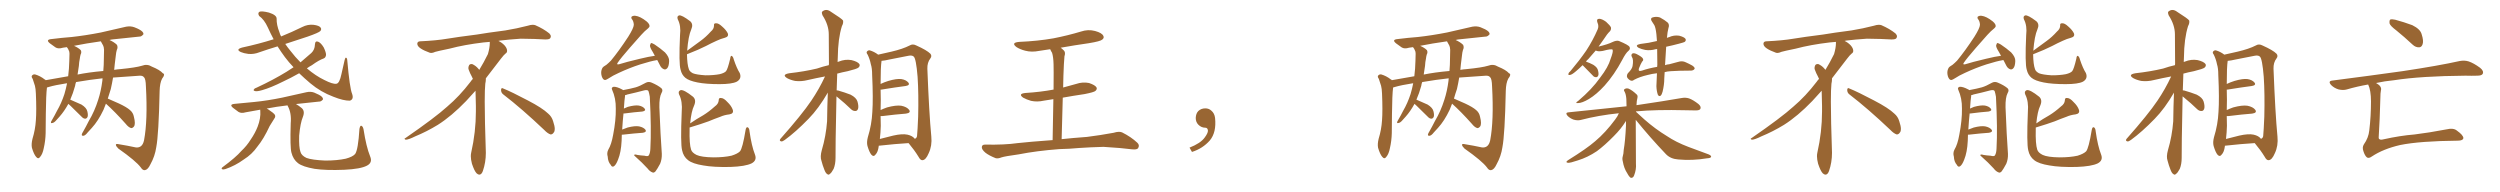 <svg xmlns="http://www.w3.org/2000/svg" xmlns:xlink="http://www.w3.org/1999/xlink" width="1950" height="150"><path fill="#996633" padding="10" d="M82.62 80.86L82.62 80.86Q81.74 83.35 80.71 85.69L80.71 85.69Q76.61 94.34 71.63 99.76L71.63 99.76Q70.17 101.51 68.41 103.27L68.41 103.27Q66.50 105.76 65.04 105.91L65.04 105.91Q63.43 106.05 63.87 104.59L63.87 104.59Q64.16 103.71 64.75 102.83L64.75 102.83Q67.09 98.73 69.29 94.34L69.29 94.34Q73.83 86.72 76.61 77.78L76.61 77.78Q78.81 71.04 79.83 62.99L79.83 62.99Q79.83 61.96 79.98 61.08L79.98 61.08Q70.46 62.11 59.33 64.01L59.33 64.01Q58.74 65.48 58.59 66.94L58.59 66.94Q56.98 72.80 54.79 77.78L54.79 77.78Q54.93 77.78 54.93 77.78L54.93 77.78Q59.47 79.69 63.57 81.59L63.57 81.59Q67.53 84.08 68.12 86.87L68.12 86.87Q68.85 89.79 68.26 91.26L68.26 91.26Q67.53 92.58 66.50 92.58L66.50 92.58Q65.04 92.58 63.72 91.11L63.72 91.11Q59.18 86.57 55.08 82.62L55.08 82.62Q53.91 81.59 53.32 81.01L53.32 81.01Q50.10 86.87 46.44 90.97L46.44 90.97Q45.26 92.43 43.80 93.90L43.80 93.90Q42.19 95.80 40.72 95.95L40.72 95.95Q39.40 96.39 39.84 94.92L39.84 94.92Q40.14 94.19 40.72 93.31L40.72 93.31Q42.63 90.09 44.38 86.57L44.38 86.57Q47.90 80.57 50.24 73.39L50.24 73.39Q51.42 69.43 52.29 65.04L52.29 65.04Q51.71 64.89 51.56 65.04L51.56 65.04Q43.07 66.36 38.09 67.82L38.09 67.82Q37.21 68.12 36.62 68.26L36.62 68.26Q35.89 73.97 35.74 88.92L35.74 88.92Q35.60 96.39 35.60 103.86L35.60 103.86Q35.45 109.86 34.13 115.58L34.13 115.58Q33.25 120.12 31.35 122.31L31.35 122.31Q29.88 124.51 28.13 122.31L28.13 122.31Q26.37 120.26 24.90 115.28L24.90 115.28Q24.32 112.35 25.34 108.25L25.34 108.25Q27.54 101.07 27.98 93.90L27.98 93.90Q28.56 86.28 27.98 72.95L27.98 72.95Q27.83 69.14 27.25 66.94L27.25 66.94Q26.51 64.31 25.49 61.52L25.49 61.52Q24.32 59.91 24.90 59.03L24.90 59.03Q25.78 57.86 27.25 58.01L27.25 58.01Q31.35 59.18 34.86 61.96L34.86 61.96Q35.45 62.11 35.60 62.55L35.60 62.55Q44.24 60.94 53.17 59.47L53.17 59.47Q53.91 53.76 54.05 47.46L54.05 47.46Q54.20 44.53 54.20 41.89L54.20 41.89Q54.20 40.14 53.61 39.26L53.61 39.26Q53.03 37.79 52.44 37.21L52.44 37.21Q52.29 36.91 52.15 36.77L52.15 36.77Q50.54 37.06 49.07 37.21L49.07 37.21Q45.41 38.38 43.21 36.91L43.21 36.91Q40.87 35.30 38.96 33.84L38.96 33.84Q35.30 30.91 40.14 30.47L40.14 30.47Q48.34 29.44 55.96 28.86L55.96 28.86Q66.65 27.69 78.66 25.34L78.66 25.34Q88.62 23.14 98.44 20.80L98.44 20.80Q101.95 20.21 104.74 21.24L104.74 21.24Q107.37 22.27 108.40 22.85L108.40 22.85Q112.06 24.76 111.91 26.66L111.91 26.66Q110.30 28.71 108.54 28.56L108.54 28.56Q99.61 29.59 88.92 30.62L88.92 30.62Q86.87 30.76 85.40 31.20L85.40 31.20Q89.06 32.81 91.26 35.01L91.26 35.01Q92.14 37.06 91.11 38.96L91.11 38.96Q90.53 41.02 90.38 42.92L90.38 42.92Q89.94 46.44 89.50 50.10L89.50 50.10Q89.21 52.15 89.06 54.49L89.06 54.49Q91.55 54.05 93.90 53.91L93.90 53.91Q105.91 52.73 110.74 51.27L110.74 51.27Q114.84 49.66 118.51 52.00L118.51 52.00Q124.66 54.49 127.00 57.13L127.00 57.13Q129.20 57.86 126.42 61.38L126.42 61.38Q124.66 64.75 124.51 70.90L124.51 70.90Q123.78 105.03 121.88 114.84L121.88 114.84Q120.85 121.88 117.33 128.17L117.33 128.17Q115.43 132.28 113.09 132.71L113.09 132.71Q111.33 133.01 109.86 130.66L109.86 130.66Q106.05 125.54 92.29 115.87L92.29 115.87Q90.38 113.96 90.38 112.94L90.38 112.94Q90.38 111.91 92.72 112.50L92.72 112.50Q99.17 113.53 105.91 114.99L105.91 114.99Q111.04 115.58 112.35 109.42L112.35 109.42Q115.28 94.04 113.82 67.53L113.82 67.53Q113.67 61.23 112.21 60.21L112.21 60.21Q111.47 59.03 109.13 59.03L109.13 59.03Q96.53 59.91 88.18 60.50L88.18 60.50Q87.45 64.89 86.43 69.43L86.43 69.43Q85.11 73.24 84.08 76.90L84.08 76.90Q87.45 78.37 92.72 80.71L92.72 80.71Q98.73 83.50 101.37 85.84L101.37 85.84Q103.86 87.89 104.44 91.11L104.44 91.11Q105.91 96.83 104.44 98.73L104.44 98.73Q103.27 100.05 102.25 99.90L102.25 99.90Q100.20 99.32 98.00 96.53L98.00 96.53Q89.65 87.16 82.62 80.86ZM78.96 32.81L78.96 32.81L78.96 32.81Q78.66 32.37 78.66 32.23L78.66 32.23Q67.09 33.84 57.71 35.74L57.71 35.74Q61.08 37.21 62.99 39.11L62.99 39.11Q63.87 40.72 62.84 42.63L62.84 42.63Q62.40 44.24 62.26 45.70L62.26 45.70Q61.67 48.34 61.52 51.42L61.52 51.42Q61.08 54.64 60.50 58.15L60.50 58.15Q68.99 56.40 80.57 55.37L80.57 55.37Q81.01 50.68 81.01 45.70L81.01 45.70Q81.15 42.04 81.15 38.82L81.15 38.82Q81.01 36.47 80.42 35.45L80.42 35.45Q79.54 33.84 78.96 32.81ZM233.35 57.13L233.35 57.13Q226.61 60.94 220.90 63.57L220.90 63.57Q211.23 68.41 204.49 70.31L204.49 70.31Q200.39 71.48 198.93 71.04L198.93 71.04Q197.17 70.61 198.19 69.58L198.19 69.58Q198.63 68.85 200.39 68.26L200.39 68.26Q213.28 62.26 223.54 55.96L223.54 55.96Q226.17 54.20 228.96 52.44L228.96 52.44Q225.29 48.63 222.22 44.53L222.22 44.53Q219.29 40.58 216.50 36.18L216.50 36.18Q209.18 38.38 202.44 40.72L202.44 40.72Q198.05 42.48 193.65 42.04L193.65 42.04Q190.14 41.60 187.79 40.58L187.79 40.58Q183.54 38.53 188.96 37.06L188.96 37.06Q201.86 34.28 213.43 30.62L213.43 30.62Q211.08 26.22 208.89 21.39L208.89 21.39Q206.10 15.23 202.15 12.45L202.15 12.45Q200.83 10.25 202.29 9.23L202.29 9.23Q203.91 8.35 209.77 9.81L209.77 9.81Q215.77 11.72 215.77 14.50L215.77 14.50Q215.63 19.34 217.97 25.20L217.97 25.20Q218.41 26.95 219.29 28.42L219.29 28.42Q227.64 25.05 235.69 21.09L235.69 21.09Q239.94 18.90 244.48 19.34L244.48 19.34Q249.17 19.92 250.20 21.68L250.20 21.68Q250.93 22.85 249.90 24.17L249.90 24.17Q248.73 25.49 239.94 28.56L239.94 28.56Q230.86 31.49 222.51 34.28L222.51 34.28Q224.27 36.91 226.46 39.55L226.46 39.55Q230.27 44.53 234.38 48.63L234.38 48.63Q238.77 44.97 242.87 41.31L242.87 41.31Q245.51 38.82 245.65 34.72L245.65 34.72Q245.80 31.64 248.14 32.52L248.14 32.52Q250.34 33.40 252.54 37.06L252.54 37.06Q254.44 41.16 254.30 42.92L254.30 42.92Q254.00 44.97 252.54 45.56L252.54 45.56Q248.73 46.88 243.31 50.83L243.31 50.83Q241.11 52.00 239.36 53.32L239.36 53.32Q246.24 59.18 252.98 62.40L252.98 62.40Q259.57 65.77 262.35 65.33L262.35 65.33Q264.84 65.04 266.31 57.86L266.31 57.86Q267.48 52.59 268.80 46.88L268.80 46.88Q269.24 44.97 269.82 44.97L269.82 44.97Q270.70 45.12 270.85 46.88L270.85 46.88Q272.75 68.70 274.66 73.24L274.66 73.24Q276.12 77.49 272.90 78.52L272.90 78.52Q268.07 78.66 260.01 75.44L260.01 75.44Q250.20 71.78 242.14 65.04L242.14 65.04Q237.45 61.08 233.35 57.13ZM230.86 81.15L230.86 81.15L230.86 81.15Q232.91 82.32 235.25 84.23L235.25 84.23Q238.04 86.57 236.28 91.11L236.28 91.11Q234.23 95.95 233.35 105.76L233.35 105.76Q233.06 114.99 234.38 118.51L234.38 118.51Q235.11 121.29 239.06 123.19L239.06 123.19Q243.46 124.80 253.71 125.24L253.71 125.24Q262.94 125.24 269.68 123.78L269.68 123.78Q275.10 122.31 277.00 120.12L277.00 120.12Q279.35 116.89 280.37 100.49L280.37 100.49Q280.96 97.56 281.98 98.14L281.98 98.14Q283.15 98.73 283.59 101.07L283.59 101.07Q285.64 114.40 288.72 122.02L288.72 122.02Q290.77 126.86 286.23 129.20L286.23 129.20Q281.25 131.84 268.51 132.42L268.51 132.42Q254.30 133.01 245.36 131.69L245.36 131.69Q236.13 130.08 232.47 127.29L232.47 127.29Q228.66 124.37 227.34 119.09L227.34 119.09Q226.17 115.14 226.76 96.24L226.76 96.24Q227.49 88.04 224.41 82.62L224.41 82.62Q224.27 82.32 224.27 82.18L224.27 82.18Q215.48 83.20 208.01 84.67L208.01 84.67Q208.74 84.96 209.33 85.40L209.33 85.40Q213.57 88.18 214.45 89.65L214.45 89.65Q215.04 91.11 214.01 92.43L214.01 92.43Q212.11 95.51 210.35 98.29L210.35 98.29Q205.66 108.40 200.83 114.26L200.83 114.26Q196.58 120.41 189.99 124.51L189.99 124.51Q183.54 129.20 175.93 131.84L175.93 131.84Q174.32 132.42 173.29 131.98L173.29 131.98Q172.41 131.54 173.44 130.52L173.44 130.52Q184.13 122.61 188.23 117.77L188.23 117.77Q192.48 113.82 195.56 108.84L195.56 108.84Q199.07 103.71 200.98 98.73L200.98 98.73Q203.47 92.29 203.03 86.43L203.03 86.43Q202.88 85.69 203.03 85.55L203.03 85.55Q196.88 86.57 191.60 87.60L191.60 87.60Q188.23 88.62 186.04 87.30L186.04 87.30Q183.69 85.69 181.93 84.23L181.93 84.23Q178.42 81.45 182.96 81.01L182.96 81.01Q191.16 80.13 198.34 79.54L198.34 79.54Q208.59 78.52 220.02 76.17L220.02 76.17Q229.69 74.12 239.06 71.92L239.06 71.92Q242.29 71.19 245.07 72.22L245.07 72.22Q247.56 73.24 248.58 73.83L248.58 73.83Q252.10 75.59 251.95 77.49L251.95 77.49Q250.49 79.39 248.73 79.25L248.73 79.25Q240.67 80.13 230.86 81.15ZM392.58 73.68L392.58 73.68Q390.82 72.36 390.82 70.17L390.82 70.17Q390.97 68.70 391.70 68.70L391.70 68.70Q391.99 68.70 392.43 68.99L392.43 68.99Q399.32 71.78 411.77 78.37L411.77 78.37Q423.05 84.23 427.59 88.62L427.59 88.62Q430.37 90.97 431.40 94.48L431.40 94.48Q432.71 98.29 432.71 100.63L432.71 100.63Q432.71 102.39 431.98 103.27L431.98 103.27Q430.96 104.88 429.49 104.88L429.49 104.88Q427.15 104.15 424.51 101.37L424.51 101.37Q407.08 84.81 392.58 73.68ZM382.03 33.54L382.03 33.54L382.03 32.67Q379.25 32.96 377.05 33.11L377.05 33.11Q362.26 34.86 350.68 37.94L350.68 37.94Q341.46 39.84 339.55 40.43L339.55 40.43Q337.65 41.31 336.33 41.31L336.33 41.31Q335.74 41.31 335.30 41.16L335.30 41.16Q330.76 39.55 328.13 37.79L328.13 37.79Q325.49 36.04 325.49 34.13L325.49 34.13L325.49 33.98Q325.63 32.37 327.54 32.23L327.54 32.23Q340.43 31.64 348.93 30.18L348.93 30.18Q356.84 28.86 371.92 26.95L371.92 26.95Q379.54 25.63 394.19 23.73L394.19 23.73Q403.13 22.27 411.62 20.07L411.62 20.07Q413.82 19.34 415.43 19.34L415.43 19.34Q416.60 19.34 417.48 19.63L417.48 19.63Q423.93 22.41 428.47 26.07L428.47 26.07Q429.64 27.25 429.64 28.42L429.64 28.42Q429.64 29.00 429.20 29.74L429.20 29.74Q428.61 30.76 425.68 30.76L425.68 30.76L424.95 30.76Q418.21 30.32 406.20 30.18L406.20 30.18Q397.27 30.76 390.09 31.64L390.09 31.64Q389.21 31.79 388.77 31.93L388.77 31.93Q391.41 33.11 393.60 35.45L393.60 35.45Q395.36 37.50 395.51 39.26L395.51 39.26L395.51 39.84Q395.51 41.02 394.34 41.75L394.34 41.75Q393.02 42.77 390.67 45.85L390.67 45.85Q384.23 54.35 378.96 61.08L378.96 61.08L378.96 61.82Q378.96 63.28 378.52 65.33L378.52 65.33Q378.08 69.43 378.08 79.25L378.08 79.25Q378.08 93.46 378.96 119.24L378.96 119.24Q378.96 126.71 376.61 133.45L376.61 133.45Q375.59 136.23 373.83 136.23L373.83 136.23Q372.95 136.23 371.78 135.21L371.78 135.21Q370.02 133.45 368.12 127.73L368.12 127.73Q367.24 124.37 367.24 121.88L367.24 121.88Q367.24 120.26 367.53 119.09L367.53 119.09Q371.19 102.83 371.19 87.01L371.19 87.01L371.19 82.62Q371.04 76.61 370.90 70.75L370.90 70.75Q366.80 75.29 363.57 78.81L363.57 78.81Q352.15 90.67 341.46 97.41L341.46 97.41Q332.81 102.69 323.88 106.35L323.88 106.35Q318.60 108.98 316.41 108.98L316.41 108.98Q315.53 108.54 315.53 108.25L315.53 108.25Q315.53 107.96 316.26 107.67L316.26 107.67Q339.40 91.70 348.78 83.20L348.78 83.20Q358.45 75 366.94 63.87L366.94 63.87Q367.82 62.55 368.85 61.52L368.85 61.52Q368.41 60.35 367.82 59.33L367.82 59.33Q366.65 57.28 365.63 54.49L365.63 54.49Q365.33 53.76 365.33 53.03L365.33 53.03Q365.33 52.00 365.92 50.83L365.92 50.83Q366.50 49.95 367.82 49.95L367.82 49.95L368.26 49.95Q371.19 51.27 373.10 53.61L373.10 53.61Q373.39 53.91 373.83 54.49L373.83 54.49Q377.34 48.78 380.57 42.19L380.57 42.19Q382.03 37.21 382.03 33.54ZM512.70 46.88L512.70 46.88Q511.82 46.88 511.67 47.02L511.67 47.02Q507.86 47.61 499.37 50.24L499.37 50.24Q491.16 52.88 482.67 56.84L482.67 56.84Q477.83 59.03 475.05 60.94L475.05 60.94Q473.00 62.26 472.12 62.40L472.12 62.40Q470.36 62.55 469.34 59.47L469.34 59.47Q468.31 55.96 469.78 53.17L469.78 53.17Q470.36 52.00 473.00 50.54L473.00 50.54Q474.61 49.22 476.51 47.31L476.51 47.31Q482.81 39.70 489.99 28.71L489.99 28.71Q494.24 21.97 494.38 19.34L494.38 19.34Q494.24 16.85 493.21 15.38L493.21 15.38Q492.04 14.06 492.63 13.04L492.63 13.04Q493.65 12.16 495.56 12.30L495.56 12.30Q499.37 12.74 504.35 16.70L504.35 16.70Q507.13 19.04 506.54 20.95L506.54 20.95Q505.81 21.97 504.49 23.00L504.49 23.00Q502.29 24.46 491.31 37.21L491.31 37.21Q484.13 45.41 481.79 48.93L481.79 48.93Q480.62 50.68 482.96 50.10L482.96 50.10Q487.94 48.49 499.07 45.85L499.07 45.85Q506.25 44.09 510.79 43.51L510.79 43.51Q509.77 41.89 509.18 40.58L509.18 40.58Q506.84 36.91 506.98 35.45L506.98 35.45Q507.42 33.69 508.01 33.54L508.01 33.54Q508.89 33.69 510.64 34.72L510.64 34.72Q515.04 37.65 518.70 40.87L518.70 40.87Q522.07 44.53 521.92 47.61L521.92 47.61Q521.78 51.71 520.46 53.17L520.46 53.17Q519.29 54.49 517.97 54.05L517.97 54.05Q516.06 53.32 515.04 51.42L515.04 51.42Q513.72 48.78 512.70 46.88ZM485.01 105.03L485.01 105.03Q484.86 107.23 484.86 109.86L484.86 109.86Q484.42 118.80 482.08 124.51L482.08 124.51Q480.47 128.76 478.71 129.79L478.71 129.79Q477.25 130.52 476.37 128.61L476.37 128.61Q474.17 126.12 474.02 122.17L474.02 122.17Q473.14 119.38 474.46 116.75L474.46 116.75Q476.95 112.65 478.27 105.03L478.27 105.03Q480.47 93.75 480.32 84.81L480.32 84.81Q480.47 76.61 477.39 69.87L477.39 69.87Q476.66 68.26 478.56 67.68L478.56 67.68Q481.05 67.53 485.16 69.73L485.16 69.73Q485.74 69.87 485.89 70.31L485.89 70.31Q492.19 69.14 495.85 68.12L495.85 68.12Q498.93 67.24 503.91 64.45L503.91 64.45Q505.96 63.43 508.30 64.45L508.30 64.45Q513.13 66.50 515.92 68.85L515.92 68.85Q517.38 70.31 515.92 72.66L515.92 72.66Q514.16 76.03 514.31 83.64L514.31 83.64Q515.19 106.20 516.21 119.97L516.21 119.97Q516.36 124.22 514.89 127.73L514.89 127.73Q512.70 131.84 511.23 133.74L511.23 133.74Q509.91 135.06 508.89 134.47L508.89 134.47Q506.84 133.74 505.08 131.40L505.08 131.40Q501.27 127.15 494.68 121.29L494.68 121.29Q494.38 119.97 497.17 120.85L497.17 120.85Q499.80 121.29 502.59 121.44L502.59 121.44Q505.37 122.17 505.96 121.29L505.96 121.29Q507.13 119.68 507.28 116.02L507.28 116.02Q508.15 100.63 506.84 75.44L506.84 75.44Q506.40 72.80 505.81 71.04L505.81 71.04Q505.22 69.87 502.59 70.46L502.59 70.46Q496.00 72.22 489.40 73.68L489.40 73.68Q488.38 74.12 487.50 74.27L487.50 74.27Q487.50 74.56 487.50 75.15L487.50 75.15Q487.06 77.64 486.62 84.67L486.62 84.67Q488.23 83.94 489.70 83.35L489.70 83.35Q495.12 81.88 498.19 82.32L498.19 82.32Q501.42 82.91 502.88 84.81L502.88 84.81Q504.05 86.43 500.98 87.01L500.98 87.01Q495.12 87.45 487.21 88.48L487.21 88.48Q486.47 88.48 486.33 88.48L486.33 88.48Q485.74 93.90 485.30 101.07L485.30 101.07Q487.21 100.34 489.55 99.46L489.55 99.46Q495.26 98.00 498.49 98.58L498.49 98.58Q502.00 99.32 503.47 101.22L503.47 101.22Q504.64 102.98 501.42 103.56L501.42 103.56Q494.82 104.00 485.89 105.03L485.89 105.03Q485.16 105.03 485.01 105.03ZM577.00 56.98L577.00 56.98Q578.76 61.38 574.66 63.72L574.66 63.72Q570.85 65.63 561.18 65.63L561.18 65.63Q550.63 65.63 544.04 64.31L544.04 64.31Q537.30 62.99 534.52 60.64L534.52 60.64Q531.74 58.30 530.86 54.35L530.86 54.35Q529.39 49.80 530.42 27.39L530.42 27.39Q531.30 20.07 528.66 15.09L528.66 15.09Q527.78 12.60 529.69 12.01L529.69 12.01Q531.74 11.57 538.33 16.55L538.33 16.55Q540.97 18.90 539.21 22.85L539.21 22.85Q536.87 28.13 535.99 39.55L535.99 39.55Q541.41 35.60 546.39 31.93L546.39 31.93Q550.49 29.00 554.44 24.61L554.44 24.61Q556.93 22.56 556.93 19.92L556.93 19.92Q556.64 18.02 558.54 18.16L558.54 18.16Q560.45 18.02 563.23 20.65L563.23 20.65Q566.31 23.29 567.63 25.93L567.63 25.93Q568.65 28.56 565.43 29.44L565.43 29.44Q562.06 30.32 558.98 31.79L558.98 31.79Q554.74 33.69 550.63 35.89L550.63 35.89Q545.21 38.67 535.84 42.33L535.84 42.33Q535.99 50.39 537.30 53.91L537.30 53.91Q537.74 55.66 540.38 57.13L540.38 57.13Q543.31 58.30 550.34 58.74L550.34 58.74Q556.79 58.74 561.33 57.86L561.33 57.86Q564.99 56.98 566.31 55.52L566.31 55.52Q567.63 53.91 569.53 45.85L569.53 45.85Q569.82 43.07 570.85 43.65L570.85 43.65Q571.88 44.38 572.31 46.29L572.31 46.29Q574.66 53.32 577.00 56.98ZM588.87 120.56L588.87 120.56L588.87 120.56Q590.63 125.10 586.23 127.44L586.23 127.44Q581.40 129.79 569.82 130.22L569.82 130.22Q556.64 130.52 548.58 129.05L548.58 129.05Q540.23 127.73 536.72 124.95L536.72 124.95Q533.06 122.17 532.03 117.19L532.03 117.19Q530.71 112.06 531.74 87.30L531.74 87.30Q532.47 79.10 529.69 73.68L529.69 73.68Q528.66 71.19 530.86 70.31L530.86 70.31Q533.35 69.73 540.53 75.44L540.53 75.44Q543.31 77.93 541.41 82.32L541.41 82.32Q539.21 86.87 538.33 96.24L538.33 96.24Q543.46 92.72 548.44 89.94L548.44 89.94Q552.98 87.16 557.52 83.06L557.52 83.06Q560.45 81.01 560.60 78.22L560.60 78.22Q560.60 76.03 562.50 76.46L562.50 76.46Q564.55 76.46 567.33 79.54L567.33 79.54Q570.56 82.62 571.58 85.69L571.58 85.69Q572.46 88.62 568.95 89.21L568.95 89.21Q564.99 89.65 561.77 91.11L561.77 91.11Q557.23 92.72 552.69 94.63L552.69 94.63Q547.12 96.68 537.89 99.46L537.89 99.46Q537.89 100.05 537.89 100.93L537.89 100.93Q537.60 112.35 539.06 116.75L539.06 116.75Q539.79 119.09 543.31 120.85L543.31 120.85Q547.12 122.61 556.35 122.75L556.35 122.75Q564.70 122.75 570.56 121.44L570.56 121.44Q575.24 119.97 577.15 118.07L577.15 118.07Q579.20 115.72 581.54 101.51L581.54 101.51Q581.98 98.73 583.30 99.32L583.30 99.32Q584.47 100.05 584.62 102.39L584.62 102.39Q586.23 113.82 588.87 120.56ZM652.44 75.15L652.44 75.15Q651.56 117.04 651.71 123.19L651.71 123.19Q651.71 128.03 650.24 131.69L650.24 131.69Q648.49 134.91 647.46 135.50L647.46 135.50Q646.29 136.82 645.26 135.79L645.26 135.79Q644.09 135.21 643.07 132.57L643.07 132.57Q641.60 128.91 640.72 125.39L640.72 125.39Q639.55 122.31 641.02 117.04L641.02 117.04Q644.24 106.20 645.12 94.63L645.12 94.63Q645.26 82.91 645.70 72.22L645.70 72.22Q638.53 84.67 630.62 92.72L630.62 92.72Q620.65 102.98 612.16 109.13L612.16 109.13Q610.40 110.45 609.38 110.30L609.38 110.30Q607.62 109.86 608.64 108.40L608.64 108.40Q625.63 89.21 632.81 78.52L632.81 78.52Q638.96 69.43 643.51 59.62L643.51 59.62Q636.47 60.94 630.18 62.40L630.18 62.40Q625.05 63.72 620.21 63.13L620.21 63.13Q616.55 62.40 613.92 60.94L613.92 60.94Q609.52 58.15 615.67 57.13L615.67 57.13Q627.39 55.81 637.21 53.47L637.21 53.47Q641.89 51.86 646.44 50.83L646.44 50.83Q646.44 50.10 646.58 49.95L646.58 49.95Q646.58 37.50 646.44 26.81L646.44 26.81Q646.44 19.48 641.60 12.01L641.60 12.01Q640.58 9.52 641.46 8.94L641.46 8.94Q644.53 6.45 648.19 9.23L648.19 9.23Q656.54 14.50 657.57 15.97L657.57 15.97Q658.01 18.02 656.69 20.36L656.69 20.36Q653.61 30.18 653.47 44.82L653.47 44.82Q653.32 46.58 653.32 48.34L653.32 48.34Q653.76 48.19 654.20 48.05L654.20 48.05Q659.18 46.00 664.16 46.88L664.16 46.88Q668.99 48.05 670.31 49.95L670.31 49.95Q671.04 51.42 669.58 52.73L669.58 52.73Q668.41 53.76 661.23 55.52L661.23 55.52Q656.69 56.40 653.03 57.42L653.03 57.42Q652.73 64.16 652.59 70.46L652.59 70.46Q653.32 70.46 653.76 70.61L653.76 70.61Q658.89 72.07 663.43 73.83L663.43 73.83Q667.97 76.17 668.85 79.25L668.85 79.25Q669.87 82.91 669.29 84.81L669.29 84.81Q668.70 86.57 667.24 86.57L667.24 86.57Q665.33 86.72 663.57 84.96L663.57 84.96Q658.89 80.42 654.35 76.76L654.35 76.76Q653.03 75.73 652.44 75.15ZM685.40 113.67L685.40 113.67Q685.40 113.96 685.40 114.11L685.40 114.11Q684.81 118.65 682.91 120.56L682.91 120.56Q681.45 122.61 679.69 120.70L679.69 120.70Q678.08 118.80 676.61 113.82L676.61 113.82Q675.88 111.04 676.90 107.08L676.90 107.08Q679.98 97.12 680.42 87.30L680.42 87.30Q681.15 76.90 680.27 58.45L680.27 58.45Q680.27 53.17 679.25 50.10L679.25 50.10Q678.52 46.29 676.76 42.63L676.76 42.63Q675.59 41.16 676.17 40.28L676.17 40.28Q677.05 39.11 678.37 39.26L678.37 39.26Q681.88 40.28 684.96 42.63L684.96 42.63Q688.62 41.75 695.36 40.28L695.36 40.28Q704.15 38.23 709.57 35.45L709.57 35.45Q711.91 33.98 714.70 35.45L714.70 35.45Q722.90 39.11 725.68 41.89L725.68 41.89Q727.15 43.65 725.68 45.56L725.68 45.56Q723.19 48.78 723.34 53.61L723.34 53.61Q724.66 87.89 726.42 106.49L726.42 106.49Q727.15 113.67 724.37 119.53L724.37 119.53Q722.17 124.80 719.53 124.95L719.53 124.95Q717.92 125.10 716.46 122.31L716.46 122.31Q713.23 117.04 708.69 111.62L708.69 111.62Q698.58 112.21 685.40 113.67ZM707.81 105.03L707.81 105.03L707.81 105.03Q711.77 105.91 713.53 108.25L713.53 108.25Q714.84 107.96 715.28 106.20L715.28 106.20Q715.72 101.66 716.16 90.97L716.16 90.97Q716.60 73.24 715.72 59.91L715.72 59.91Q714.55 45.56 712.65 44.09L712.65 44.09Q711.33 42.92 708.54 43.51L708.54 43.51Q701.66 44.97 693.60 46.44L693.60 46.44Q689.94 47.31 687.60 47.46L687.60 47.46Q686.87 52.15 686.87 65.48L686.87 65.48Q689.65 64.16 692.87 63.13L692.87 63.13Q699.32 61.23 702.98 61.67L702.98 61.67Q706.79 62.26 708.54 64.45L708.54 64.45Q710.01 66.50 706.35 67.09L706.35 67.09Q698.29 68.12 687.60 69.87L687.60 69.87Q687.01 69.87 686.87 69.87L686.87 69.87Q686.87 73.54 687.01 77.93L687.01 77.93Q686.87 81.74 686.87 85.84L686.87 85.84Q689.06 84.81 691.85 83.79L691.85 83.79Q698.88 81.88 702.98 82.47L702.98 82.47Q707.37 83.35 709.13 85.69L709.13 85.69Q710.74 88.04 706.64 88.62L706.64 88.62Q698.88 89.21 688.33 90.53L688.33 90.53Q687.45 90.53 686.87 90.53L686.87 90.53Q686.87 94.19 687.01 98.14L687.01 98.14Q686.87 103.42 686.28 108.40L686.28 108.40Q691.26 107.08 696.68 105.76L696.68 105.76Q703.71 104.15 707.81 105.03ZM826.17 116.31L826.17 116.31L826.17 116.31Q808.74 117.63 794.53 120.41L794.53 120.41Q783.84 121.88 781.20 122.75L781.20 122.75Q778.27 123.93 776.51 123.34L776.51 123.34Q771.39 121.29 768.60 119.09L768.60 119.09Q765.67 116.60 765.82 114.70L765.82 114.70Q765.97 112.79 768.31 112.79L768.31 112.79Q783.54 113.09 793.80 111.62L793.80 111.62Q802.88 110.60 821.04 109.28L821.04 109.28Q821.48 90.09 821.63 77.34L821.63 77.34Q817.82 77.93 814.16 78.52L814.16 78.52Q809.03 79.69 804.20 78.66L804.20 78.66Q800.68 77.64 798.05 76.17L798.05 76.17Q793.80 73.10 799.95 72.51L799.95 72.51Q811.67 71.78 821.78 69.87L821.78 69.87Q821.92 53.47 821.78 50.24L821.78 50.24Q821.63 44.38 820.61 41.16L820.61 41.16Q819.73 39.84 819.14 38.38L819.14 38.38Q814.60 39.11 810.50 39.70L810.50 39.70Q804.64 40.87 799.66 39.55L799.66 39.55Q795.70 38.53 792.92 36.77L792.92 36.77Q788.23 33.25 794.97 32.67L794.97 32.67Q809.33 32.08 821.78 29.88L821.78 29.88Q832.91 27.69 843.16 24.61L843.16 24.61Q848.73 22.71 854.15 24.17L854.15 24.17Q859.57 25.63 860.60 27.98L860.60 27.98Q861.47 29.59 859.72 30.91L859.72 30.91Q858.25 32.23 849.32 33.69L849.32 33.69Q838.04 35.30 827.34 37.21L827.34 37.21Q828.52 38.09 829.83 39.40L829.83 39.40Q831.30 40.87 830.27 43.95L830.27 43.95Q829.98 46.58 829.83 50.24L829.83 50.24Q829.39 58.89 829.25 68.26L829.25 68.26Q834.38 66.94 839.36 65.48L839.36 65.48Q844.48 63.72 849.46 64.75L849.46 64.75Q854.30 66.36 855.32 68.26L855.32 68.26Q855.91 69.58 854.44 70.90L854.44 70.90Q853.42 71.92 845.95 73.39L845.95 73.39Q837.01 74.71 828.96 76.17L828.96 76.17Q828.52 91.26 828.08 108.54L828.08 108.54Q835.99 107.67 847.85 106.79L847.85 106.79Q858.40 105.47 868.65 103.56L868.65 103.56Q872.90 102.25 875.24 103.27L875.24 103.27Q882.28 106.79 887.11 111.33L887.11 111.33Q889.16 113.23 887.70 115.58L887.70 115.58Q886.82 116.89 882.86 116.46L882.86 116.46Q875.24 115.43 860.74 114.55L860.74 114.55Q850.20 114.84 841.70 115.43L841.70 115.43Q834.08 116.16 826.17 116.31ZM947.75 91.99L947.75 91.99L947.75 91.99Q948.93 103.27 943.65 109.57L943.65 109.57Q938.09 115.87 929.74 118.51L929.74 118.51L927.83 115.14Q936.47 111.77 939.70 107.23L939.70 107.23Q942.19 103.86 942.19 101.95L942.19 101.95Q942.04 99.61 940.14 99.61L940.14 99.61Q937.06 99.61 934.72 97.27L934.72 97.27Q932.67 95.21 932.67 91.99L932.67 91.99Q932.81 88.48 934.72 86.57L934.72 86.57Q936.91 84.52 940.14 84.52L940.14 84.52Q942.92 84.52 944.82 86.28L944.82 86.28Q947.31 88.33 947.75 91.99ZM1132.62 80.86L1132.62 80.86Q1131.74 83.35 1130.71 85.69L1130.71 85.69Q1126.61 94.34 1121.63 99.76L1121.63 99.76Q1120.17 101.51 1118.41 103.27L1118.41 103.27Q1116.50 105.76 1115.04 105.91L1115.04 105.91Q1113.43 106.05 1113.87 104.59L1113.87 104.59Q1114.16 103.71 1114.75 102.83L1114.75 102.83Q1117.09 98.73 1119.29 94.34L1119.29 94.34Q1123.83 86.72 1126.61 77.78L1126.61 77.78Q1128.81 71.04 1129.83 62.99L1129.83 62.99Q1129.83 61.96 1129.98 61.08L1129.98 61.08Q1120.46 62.11 1109.33 64.01L1109.33 64.01Q1108.74 65.48 1108.59 66.94L1108.59 66.94Q1106.98 72.80 1104.79 77.78L1104.79 77.78Q1104.93 77.78 1104.93 77.78L1104.93 77.78Q1109.47 79.69 1113.57 81.59L1113.57 81.59Q1117.53 84.08 1118.12 86.87L1118.12 86.87Q1118.85 89.79 1118.26 91.26L1118.26 91.26Q1117.53 92.58 1116.50 92.58L1116.50 92.58Q1115.04 92.58 1113.72 91.11L1113.72 91.11Q1109.18 86.57 1105.08 82.62L1105.08 82.62Q1103.91 81.59 1103.32 81.01L1103.32 81.01Q1100.10 86.87 1096.44 90.97L1096.44 90.97Q1095.26 92.43 1093.80 93.90L1093.80 93.90Q1092.19 95.80 1090.72 95.95L1090.72 95.95Q1089.40 96.39 1089.84 94.92L1089.84 94.92Q1090.14 94.19 1090.72 93.31L1090.72 93.31Q1092.63 90.09 1094.38 86.57L1094.38 86.57Q1097.90 80.57 1100.24 73.39L1100.24 73.39Q1101.42 69.43 1102.29 65.04L1102.29 65.04Q1101.71 64.89 1101.56 65.04L1101.56 65.04Q1093.07 66.36 1088.09 67.82L1088.09 67.82Q1087.21 68.12 1086.62 68.26L1086.62 68.26Q1085.89 73.97 1085.74 88.92L1085.74 88.92Q1085.60 96.39 1085.60 103.86L1085.60 103.86Q1085.45 109.86 1084.13 115.58L1084.13 115.58Q1083.25 120.12 1081.35 122.31L1081.35 122.31Q1079.88 124.51 1078.13 122.31L1078.13 122.31Q1076.37 120.26 1074.90 115.28L1074.90 115.28Q1074.32 112.35 1075.34 108.25L1075.34 108.25Q1077.54 101.07 1077.98 93.90L1077.98 93.90Q1078.56 86.28 1077.98 72.95L1077.98 72.95Q1077.83 69.14 1077.25 66.94L1077.25 66.94Q1076.51 64.31 1075.49 61.52L1075.49 61.52Q1074.32 59.91 1074.90 59.03L1074.90 59.03Q1075.78 57.86 1077.25 58.01L1077.25 58.01Q1081.35 59.18 1084.86 61.96L1084.86 61.96Q1085.45 62.11 1085.60 62.55L1085.60 62.55Q1094.24 60.94 1103.17 59.47L1103.17 59.47Q1103.91 53.76 1104.05 47.46L1104.05 47.46Q1104.20 44.53 1104.20 41.89L1104.20 41.89Q1104.20 40.14 1103.61 39.26L1103.61 39.26Q1103.03 37.79 1102.44 37.21L1102.44 37.21Q1102.29 36.91 1102.15 36.77L1102.15 36.77Q1100.54 37.06 1099.07 37.21L1099.07 37.21Q1095.41 38.38 1093.21 36.91L1093.21 36.91Q1090.87 35.30 1088.96 33.84L1088.96 33.84Q1085.30 30.91 1090.14 30.47L1090.14 30.47Q1098.34 29.44 1105.96 28.86L1105.96 28.86Q1116.65 27.69 1128.66 25.34L1128.66 25.34Q1138.62 23.14 1148.44 20.80L1148.44 20.80Q1151.95 20.21 1154.74 21.24L1154.74 21.24Q1157.37 22.27 1158.40 22.85L1158.40 22.85Q1162.06 24.76 1161.91 26.66L1161.91 26.66Q1160.30 28.71 1158.54 28.56L1158.54 28.56Q1149.61 29.59 1138.92 30.62L1138.92 30.62Q1136.87 30.76 1135.40 31.20L1135.40 31.20Q1139.06 32.81 1141.26 35.01L1141.26 35.01Q1142.14 37.06 1141.11 38.96L1141.11 38.96Q1140.53 41.02 1140.38 42.92L1140.38 42.92Q1139.94 46.44 1139.50 50.10L1139.50 50.10Q1139.21 52.15 1139.06 54.49L1139.06 54.49Q1141.55 54.05 1143.90 53.91L1143.90 53.91Q1155.91 52.73 1160.74 51.27L1160.74 51.27Q1164.84 49.66 1168.51 52.00L1168.51 52.00Q1174.66 54.49 1177.00 57.13L1177.00 57.13Q1179.20 57.86 1176.42 61.38L1176.42 61.38Q1174.66 64.75 1174.51 70.90L1174.51 70.90Q1173.78 105.03 1171.88 114.84L1171.88 114.84Q1170.85 121.88 1167.33 128.17L1167.33 128.17Q1165.43 132.28 1163.09 132.71L1163.09 132.71Q1161.33 133.01 1159.86 130.66L1159.86 130.66Q1156.05 125.54 1142.29 115.87L1142.29 115.87Q1140.38 113.96 1140.38 112.94L1140.38 112.94Q1140.38 111.91 1142.72 112.50L1142.72 112.50Q1149.17 113.53 1155.91 114.99L1155.91 114.99Q1161.04 115.58 1162.35 109.42L1162.35 109.42Q1165.28 94.04 1163.82 67.53L1163.82 67.53Q1163.67 61.23 1162.21 60.21L1162.21 60.21Q1161.47 59.03 1159.13 59.03L1159.13 59.03Q1146.53 59.91 1138.18 60.50L1138.18 60.50Q1137.45 64.89 1136.43 69.43L1136.43 69.43Q1135.11 73.24 1134.08 76.90L1134.08 76.90Q1137.45 78.37 1142.72 80.71L1142.72 80.71Q1148.73 83.50 1151.37 85.84L1151.37 85.84Q1153.86 87.89 1154.44 91.11L1154.44 91.11Q1155.91 96.83 1154.44 98.73L1154.44 98.73Q1153.27 100.05 1152.25 99.90L1152.25 99.90Q1150.20 99.32 1148.00 96.53L1148.00 96.53Q1139.65 87.16 1132.62 80.86ZM1128.96 32.81L1128.96 32.81L1128.96 32.81Q1128.66 32.37 1128.66 32.23L1128.66 32.23Q1117.09 33.84 1107.71 35.74L1107.71 35.74Q1111.08 37.21 1112.99 39.11L1112.99 39.11Q1113.87 40.72 1112.84 42.63L1112.84 42.63Q1112.40 44.24 1112.26 45.70L1112.26 45.70Q1111.67 48.34 1111.52 51.42L1111.52 51.42Q1111.08 54.64 1110.50 58.15L1110.50 58.15Q1118.99 56.40 1130.57 55.37L1130.57 55.37Q1131.01 50.68 1131.01 45.70L1131.01 45.70Q1131.15 42.04 1131.15 38.82L1131.15 38.82Q1131.01 36.47 1130.42 35.45L1130.42 35.45Q1129.54 33.84 1128.96 32.81ZM1234.42 50.83L1234.42 50.83Q1231.49 53.76 1229.15 55.66L1229.15 55.66Q1226.07 58.30 1224.61 58.45L1224.61 58.45Q1222.85 58.74 1223.44 57.42L1223.44 57.42Q1223.58 56.54 1224.90 55.52L1224.90 55.52Q1231.93 47.17 1237.21 39.55L1237.21 39.55Q1242.48 31.49 1246.14 23.00L1246.14 23.00Q1247.31 20.36 1246.00 17.58L1246.00 17.58Q1244.97 14.79 1247.31 14.65L1247.31 14.65Q1249.51 14.65 1252.73 16.99L1252.73 16.99Q1255.96 19.92 1256.54 21.39L1256.54 21.39Q1256.84 23.00 1255.81 24.32L1255.81 24.32Q1253.61 26.37 1250.83 30.76L1250.83 30.76Q1248.78 33.54 1246.88 36.33L1246.88 36.33Q1254.20 34.57 1257.71 32.81L1257.71 32.81Q1260.79 31.35 1262.70 31.93L1262.70 31.93Q1270.46 35.16 1271.04 36.62L1271.04 36.62Q1271.92 38.23 1270.17 39.70L1270.17 39.70Q1268.12 41.31 1265.33 46.73L1265.33 46.73Q1259.18 58.30 1251.56 66.80L1251.56 66.80Q1245.26 73.68 1239.40 77.20L1239.40 77.20Q1233.98 80.42 1230.76 80.42L1230.76 80.42Q1227.98 80.71 1231.20 78.52L1231.20 78.52Q1241.75 69.58 1248.05 60.64L1248.05 60.64Q1254.49 52.29 1256.25 46.00L1256.25 46.00Q1258.45 40.28 1257.86 38.82L1257.86 38.82Q1257.28 37.79 1250.24 39.70L1250.24 39.70Q1246.44 40.43 1244.68 39.40L1244.68 39.40Q1241.60 43.07 1238.82 46.14L1238.82 46.14Q1237.65 47.02 1237.06 48.05L1237.06 48.05Q1239.99 49.07 1242.77 50.54L1242.77 50.54Q1246.00 52.59 1246.44 54.93L1246.44 54.93Q1247.17 57.71 1246.58 59.03L1246.58 59.03Q1246.00 60.21 1244.97 60.21L1244.97 60.21Q1243.36 60.21 1242.33 58.89L1242.33 58.89Q1238.67 55.08 1235.45 51.86L1235.45 51.86Q1234.86 51.27 1234.42 50.83ZM1292.43 57.13L1292.43 57.13Q1288.48 57.57 1285.25 58.45L1285.25 58.45Q1278.96 59.91 1274.56 62.26L1274.56 62.26Q1273.10 63.57 1271.34 62.55L1271.34 62.55Q1269.14 61.08 1268.99 59.62L1268.99 59.62Q1268.99 57.86 1270.02 56.84L1270.02 56.84Q1272.95 53.91 1273.39 51.56L1273.39 51.56Q1274.27 46.44 1272.95 44.53L1272.95 44.53Q1271.92 42.77 1273.24 41.75L1273.24 41.75Q1274.41 41.16 1276.61 42.19L1276.61 42.19Q1280.86 44.38 1281.45 45.70L1281.45 45.70Q1282.18 47.02 1280.86 48.05L1280.86 48.05Q1279.83 49.66 1278.37 53.32L1278.37 53.32Q1277.49 56.10 1280.71 55.08L1280.71 55.08Q1286.28 53.17 1292.58 52.15L1292.58 52.15Q1292.58 51.27 1292.72 50.39L1292.72 50.39Q1292.72 43.65 1292.58 38.23L1292.58 38.23Q1291.85 38.23 1291.41 38.38L1291.41 38.38Q1287.30 39.55 1283.35 38.96L1283.35 38.96Q1280.42 38.38 1278.22 37.35L1278.22 37.35Q1274.71 35.16 1279.54 34.28L1279.54 34.28Q1286.28 33.54 1291.99 32.08L1291.99 32.08Q1292.29 31.93 1292.43 32.08L1292.43 32.08Q1292.14 29.00 1291.99 26.66L1291.99 26.66Q1291.41 21.53 1290.38 19.63L1290.38 19.63Q1289.65 18.60 1288.77 17.14L1288.77 17.14Q1287.01 14.79 1288.48 13.77L1288.48 13.77Q1291.70 12.60 1294.78 13.62L1294.78 13.62Q1298.58 15.67 1300.78 17.58L1300.78 17.58Q1302.39 19.19 1301.37 21.97L1301.37 21.97Q1300.63 24.61 1300.20 29.59L1300.20 29.59Q1300.93 29.15 1301.81 29.00L1301.81 29.00Q1305.62 27.25 1309.72 27.83L1309.72 27.83Q1313.67 28.86 1314.70 30.32L1314.70 30.32Q1315.28 31.49 1314.26 32.52L1314.26 32.52Q1313.53 33.11 1309.42 34.13L1309.42 34.13Q1304.44 35.45 1299.61 36.47L1299.61 36.47Q1299.17 43.21 1298.73 50.83L1298.73 50.83Q1300.20 50.24 1302.10 50.10L1302.10 50.10Q1305.62 49.22 1308.69 48.34L1308.69 48.34Q1312.21 47.17 1314.99 48.63L1314.99 48.63Q1317.33 49.66 1319.97 51.12L1319.97 51.12Q1322.31 52.73 1321.73 53.76L1321.73 53.76Q1320.85 55.22 1318.07 55.08L1318.07 55.08Q1309.57 55.08 1303.27 55.52L1303.27 55.52Q1300.63 55.66 1298.44 56.25L1298.44 56.25Q1298.29 58.59 1298.14 61.23L1298.14 61.23Q1298.14 66.06 1296.83 71.48L1296.83 71.48Q1296.24 73.83 1295.21 74.71L1295.21 74.71Q1294.04 75.44 1293.16 73.97L1293.16 73.97Q1292.14 71.19 1291.99 67.24L1291.99 67.24Q1292.29 62.55 1292.43 57.13ZM1275.88 93.46L1275.88 93.46L1275.88 93.46Q1275.88 108.98 1276.03 127.59L1276.03 127.59Q1276.46 132.13 1274.56 136.96L1274.56 136.96Q1273.83 138.87 1272.07 138.72L1272.07 138.72Q1270.75 137.99 1269.29 135.21L1269.29 135.21Q1266.65 131.25 1265.77 125.83L1265.77 125.83Q1265.19 123.78 1265.77 121.88L1265.77 121.88Q1266.36 120.12 1266.50 116.89L1266.50 116.89Q1267.68 110.16 1268.26 98.14L1268.26 98.14Q1268.26 96.09 1268.26 94.34L1268.26 94.34Q1268.12 94.63 1267.97 94.78L1267.97 94.78Q1264.60 100.34 1258.74 106.20L1258.74 106.20Q1251.71 113.38 1245.56 117.92L1245.56 117.92Q1238.38 122.75 1230.76 125.10L1230.76 125.10Q1224.76 127.15 1223.00 127.00L1223.00 127.00Q1220.51 126.56 1223.29 124.80L1223.29 124.80Q1237.50 116.02 1244.24 110.16L1244.24 110.16Q1252.29 103.42 1259.77 93.31L1259.77 93.31Q1261.82 90.67 1262.70 88.33L1262.70 88.33Q1246.88 89.94 1232.81 93.60L1232.81 93.60Q1230.47 94.19 1227.39 93.31L1227.39 93.31Q1224.61 92.29 1222.71 90.38L1222.71 90.38Q1220.51 87.74 1223.58 87.60L1223.58 87.60Q1247.90 85.11 1268.70 82.91L1268.70 82.91Q1268.55 79.54 1268.55 77.20L1268.55 77.20Q1268.26 73.54 1267.24 71.63L1267.24 71.63Q1266.21 70.17 1267.09 69.58L1267.09 69.58Q1268.41 68.55 1270.31 69.14L1270.31 69.14Q1273.24 70.46 1276.46 73.54L1276.46 73.54Q1277.64 74.41 1277.20 76.32L1277.20 76.32Q1276.61 78.37 1276.46 82.03L1276.46 82.03Q1298.29 78.81 1311.62 76.46L1311.62 76.46Q1314.70 75.88 1317.48 76.76L1317.48 76.76Q1320.70 77.93 1324.80 81.15L1324.80 81.15Q1327.15 83.20 1326.27 84.96L1326.27 84.96Q1325.68 86.13 1322.61 86.13L1322.61 86.13Q1318.80 86.13 1314.70 85.99L1314.70 85.99Q1291.99 85.40 1276.17 86.87L1276.17 86.87Q1276.03 87.01 1276.03 87.16L1276.03 87.16Q1278.66 89.50 1282.62 93.16L1282.62 93.16Q1291.11 100.63 1300.05 106.05L1300.05 106.05Q1307.23 110.89 1316.89 114.55L1316.89 114.55Q1325.54 117.63 1332.71 120.41L1332.71 120.41Q1335.06 121.44 1334.62 122.46L1334.62 122.46Q1334.18 123.34 1331.40 123.49L1331.40 123.49Q1319.97 125.39 1308.98 124.37L1308.98 124.37Q1302.98 123.93 1299.46 120.26L1299.46 120.26Q1287.01 107.23 1275.88 93.46ZM1442.58 73.68L1442.58 73.68Q1440.82 72.36 1440.82 70.17L1440.82 70.17Q1440.97 68.70 1441.70 68.70L1441.70 68.70Q1441.99 68.70 1442.43 68.99L1442.43 68.99Q1449.32 71.78 1461.77 78.37L1461.77 78.37Q1473.05 84.23 1477.59 88.62L1477.59 88.62Q1480.37 90.97 1481.40 94.48L1481.40 94.48Q1482.71 98.29 1482.71 100.63L1482.71 100.63Q1482.71 102.39 1481.98 103.27L1481.98 103.27Q1480.96 104.88 1479.49 104.88L1479.49 104.88Q1477.15 104.15 1474.51 101.37L1474.51 101.37Q1457.08 84.81 1442.58 73.68ZM1432.03 33.54L1432.03 33.54L1432.03 32.67Q1429.25 32.96 1427.05 33.11L1427.05 33.11Q1412.26 34.86 1400.68 37.94L1400.68 37.94Q1391.46 39.84 1389.55 40.43L1389.55 40.43Q1387.65 41.31 1386.33 41.31L1386.33 41.31Q1385.74 41.31 1385.30 41.16L1385.30 41.16Q1380.76 39.55 1378.13 37.79L1378.13 37.79Q1375.49 36.04 1375.49 34.13L1375.49 34.13L1375.49 33.98Q1375.63 32.37 1377.54 32.23L1377.54 32.23Q1390.43 31.64 1398.93 30.18L1398.93 30.18Q1406.84 28.86 1421.92 26.95L1421.92 26.95Q1429.54 25.63 1444.19 23.73L1444.19 23.73Q1453.13 22.27 1461.62 20.07L1461.62 20.07Q1463.82 19.34 1465.43 19.34L1465.43 19.34Q1466.60 19.34 1467.48 19.63L1467.48 19.63Q1473.93 22.41 1478.47 26.07L1478.47 26.07Q1479.64 27.25 1479.64 28.42L1479.64 28.42Q1479.64 29.00 1479.20 29.74L1479.20 29.74Q1478.61 30.76 1475.68 30.76L1475.68 30.76L1474.95 30.76Q1468.21 30.32 1456.20 30.18L1456.20 30.18Q1447.27 30.76 1440.09 31.64L1440.09 31.64Q1439.21 31.79 1438.77 31.93L1438.77 31.93Q1441.41 33.11 1443.60 35.45L1443.60 35.45Q1445.36 37.50 1445.51 39.26L1445.51 39.26L1445.51 39.84Q1445.51 41.02 1444.34 41.75L1444.34 41.75Q1443.02 42.77 1440.67 45.85L1440.67 45.85Q1434.23 54.35 1428.96 61.08L1428.96 61.08L1428.96 61.82Q1428.96 63.28 1428.52 65.33L1428.52 65.33Q1428.08 69.43 1428.08 79.25L1428.08 79.25Q1428.08 93.46 1428.96 119.24L1428.96 119.24Q1428.96 126.71 1426.61 133.45L1426.61 133.45Q1425.59 136.23 1423.83 136.23L1423.83 136.23Q1422.95 136.23 1421.78 135.21L1421.78 135.21Q1420.02 133.45 1418.12 127.73L1418.12 127.73Q1417.24 124.37 1417.24 121.88L1417.24 121.88Q1417.24 120.26 1417.53 119.09L1417.53 119.09Q1421.19 102.83 1421.19 87.01L1421.19 87.01L1421.19 82.62Q1421.04 76.61 1420.90 70.75L1420.90 70.75Q1416.80 75.29 1413.57 78.81L1413.57 78.81Q1402.15 90.67 1391.46 97.41L1391.46 97.41Q1382.81 102.69 1373.88 106.35L1373.88 106.35Q1368.60 108.98 1366.41 108.98L1366.41 108.98Q1365.53 108.54 1365.53 108.25L1365.53 108.25Q1365.53 107.96 1366.26 107.67L1366.26 107.67Q1389.40 91.70 1398.78 83.20L1398.78 83.20Q1408.45 75 1416.94 63.87L1416.94 63.87Q1417.82 62.55 1418.85 61.52L1418.85 61.52Q1418.41 60.35 1417.82 59.33L1417.82 59.33Q1416.65 57.28 1415.63 54.49L1415.63 54.49Q1415.33 53.76 1415.33 53.03L1415.33 53.03Q1415.33 52.00 1415.92 50.83L1415.92 50.83Q1416.50 49.95 1417.82 49.95L1417.82 49.95L1418.26 49.95Q1421.19 51.27 1423.10 53.61L1423.10 53.61Q1423.39 53.91 1423.83 54.49L1423.83 54.49Q1427.34 48.78 1430.57 42.19L1430.57 42.19Q1432.03 37.21 1432.03 33.54ZM1562.70 46.88L1562.70 46.88Q1561.82 46.88 1561.67 47.02L1561.67 47.02Q1557.86 47.61 1549.37 50.24L1549.37 50.24Q1541.16 52.88 1532.67 56.84L1532.67 56.84Q1527.83 59.03 1525.05 60.94L1525.05 60.94Q1523.00 62.26 1522.12 62.40L1522.12 62.40Q1520.36 62.55 1519.34 59.47L1519.34 59.47Q1518.31 55.96 1519.78 53.17L1519.78 53.17Q1520.36 52.00 1523.00 50.54L1523.00 50.54Q1524.61 49.22 1526.51 47.31L1526.51 47.31Q1532.81 39.70 1539.99 28.71L1539.99 28.71Q1544.24 21.97 1544.38 19.34L1544.38 19.34Q1544.24 16.85 1543.21 15.38L1543.21 15.38Q1542.04 14.06 1542.63 13.04L1542.63 13.04Q1543.65 12.16 1545.56 12.30L1545.56 12.30Q1549.37 12.74 1554.35 16.70L1554.35 16.70Q1557.13 19.04 1556.54 20.95L1556.54 20.95Q1555.81 21.97 1554.49 23.00L1554.49 23.00Q1552.29 24.46 1541.31 37.21L1541.31 37.21Q1534.13 45.41 1531.79 48.93L1531.79 48.93Q1530.62 50.68 1532.96 50.10L1532.96 50.10Q1537.94 48.49 1549.07 45.85L1549.07 45.85Q1556.25 44.09 1560.79 43.51L1560.79 43.51Q1559.77 41.89 1559.18 40.58L1559.18 40.58Q1556.84 36.91 1556.98 35.45L1556.98 35.45Q1557.42 33.69 1558.01 33.54L1558.01 33.54Q1558.89 33.69 1560.64 34.72L1560.64 34.72Q1565.04 37.65 1568.70 40.87L1568.70 40.87Q1572.07 44.53 1571.92 47.61L1571.92 47.61Q1571.78 51.71 1570.46 53.17L1570.46 53.17Q1569.29 54.49 1567.97 54.05L1567.97 54.05Q1566.06 53.32 1565.04 51.42L1565.04 51.42Q1563.72 48.78 1562.70 46.88ZM1535.01 105.03L1535.01 105.03Q1534.86 107.23 1534.86 109.86L1534.86 109.86Q1534.42 118.80 1532.08 124.51L1532.08 124.51Q1530.47 128.76 1528.71 129.79L1528.71 129.79Q1527.25 130.52 1526.37 128.61L1526.37 128.61Q1524.17 126.12 1524.02 122.17L1524.02 122.17Q1523.14 119.38 1524.46 116.75L1524.46 116.75Q1526.95 112.65 1528.27 105.03L1528.27 105.03Q1530.47 93.75 1530.32 84.81L1530.32 84.81Q1530.47 76.61 1527.39 69.87L1527.39 69.87Q1526.66 68.26 1528.56 67.68L1528.56 67.68Q1531.05 67.53 1535.16 69.73L1535.16 69.73Q1535.74 69.87 1535.89 70.31L1535.89 70.31Q1542.19 69.14 1545.85 68.12L1545.85 68.12Q1548.93 67.24 1553.91 64.45L1553.91 64.45Q1555.96 63.43 1558.30 64.45L1558.30 64.45Q1563.13 66.50 1565.92 68.85L1565.92 68.85Q1567.38 70.31 1565.92 72.66L1565.92 72.66Q1564.16 76.03 1564.31 83.64L1564.31 83.64Q1565.19 106.20 1566.21 119.97L1566.21 119.97Q1566.36 124.22 1564.89 127.73L1564.89 127.73Q1562.70 131.84 1561.23 133.74L1561.23 133.74Q1559.91 135.06 1558.89 134.47L1558.89 134.47Q1556.84 133.74 1555.08 131.40L1555.08 131.40Q1551.27 127.15 1544.68 121.29L1544.68 121.29Q1544.38 119.97 1547.17 120.85L1547.17 120.85Q1549.80 121.29 1552.59 121.44L1552.59 121.44Q1555.37 122.17 1555.96 121.29L1555.96 121.29Q1557.13 119.68 1557.28 116.02L1557.28 116.02Q1558.15 100.63 1556.84 75.44L1556.84 75.44Q1556.40 72.80 1555.81 71.04L1555.81 71.04Q1555.22 69.87 1552.59 70.46L1552.59 70.46Q1546.00 72.22 1539.40 73.68L1539.40 73.68Q1538.38 74.12 1537.50 74.27L1537.50 74.27Q1537.50 74.56 1537.50 75.15L1537.50 75.15Q1537.06 77.64 1536.62 84.67L1536.62 84.67Q1538.23 83.94 1539.70 83.35L1539.70 83.35Q1545.12 81.88 1548.19 82.32L1548.19 82.32Q1551.42 82.91 1552.88 84.81L1552.88 84.81Q1554.05 86.43 1550.98 87.01L1550.98 87.01Q1545.12 87.45 1537.21 88.48L1537.21 88.48Q1536.47 88.48 1536.33 88.48L1536.33 88.48Q1535.74 93.90 1535.30 101.07L1535.30 101.07Q1537.21 100.34 1539.55 99.46L1539.55 99.46Q1545.26 98.00 1548.49 98.58L1548.49 98.58Q1552.00 99.32 1553.47 101.22L1553.47 101.22Q1554.64 102.98 1551.42 103.56L1551.42 103.56Q1544.82 104.00 1535.89 105.03L1535.89 105.03Q1535.16 105.03 1535.01 105.03ZM1627.00 56.98L1627.00 56.98Q1628.76 61.38 1624.66 63.72L1624.66 63.72Q1620.85 65.63 1611.18 65.63L1611.18 65.63Q1600.63 65.63 1594.04 64.31L1594.04 64.31Q1587.30 62.99 1584.52 60.64L1584.52 60.64Q1581.74 58.30 1580.86 54.35L1580.86 54.35Q1579.39 49.80 1580.42 27.39L1580.42 27.39Q1581.30 20.07 1578.66 15.09L1578.66 15.09Q1577.78 12.60 1579.69 12.01L1579.69 12.01Q1581.74 11.57 1588.33 16.55L1588.33 16.55Q1590.97 18.90 1589.21 22.85L1589.21 22.85Q1586.87 28.13 1585.99 39.55L1585.99 39.55Q1591.41 35.60 1596.39 31.93L1596.39 31.93Q1600.49 29.00 1604.44 24.61L1604.44 24.61Q1606.93 22.56 1606.93 19.92L1606.93 19.92Q1606.64 18.02 1608.54 18.16L1608.54 18.16Q1610.45 18.02 1613.23 20.65L1613.23 20.65Q1616.31 23.29 1617.63 25.93L1617.63 25.93Q1618.65 28.56 1615.43 29.44L1615.43 29.44Q1612.06 30.32 1608.98 31.79L1608.98 31.79Q1604.74 33.69 1600.63 35.89L1600.63 35.89Q1595.21 38.67 1585.84 42.33L1585.84 42.33Q1585.99 50.39 1587.30 53.91L1587.30 53.91Q1587.74 55.66 1590.38 57.13L1590.38 57.13Q1593.31 58.30 1600.34 58.74L1600.34 58.74Q1606.79 58.74 1611.33 57.86L1611.33 57.86Q1614.99 56.98 1616.31 55.52L1616.31 55.52Q1617.63 53.91 1619.53 45.85L1619.53 45.85Q1619.82 43.07 1620.85 43.65L1620.85 43.65Q1621.88 44.38 1622.31 46.29L1622.31 46.29Q1624.66 53.32 1627.00 56.98ZM1638.87 120.56L1638.87 120.56L1638.87 120.56Q1640.63 125.10 1636.23 127.44L1636.23 127.44Q1631.40 129.79 1619.82 130.22L1619.82 130.22Q1606.64 130.52 1598.58 129.05L1598.58 129.05Q1590.23 127.73 1586.72 124.95L1586.72 124.95Q1583.06 122.17 1582.03 117.19L1582.03 117.19Q1580.71 112.06 1581.74 87.30L1581.74 87.30Q1582.47 79.10 1579.69 73.68L1579.69 73.68Q1578.66 71.19 1580.86 70.31L1580.86 70.31Q1583.35 69.73 1590.53 75.44L1590.53 75.44Q1593.31 77.93 1591.41 82.32L1591.41 82.32Q1589.21 86.87 1588.33 96.24L1588.33 96.24Q1593.46 92.72 1598.44 89.94L1598.44 89.94Q1602.98 87.16 1607.52 83.06L1607.52 83.06Q1610.45 81.01 1610.60 78.22L1610.60 78.22Q1610.60 76.03 1612.50 76.46L1612.50 76.46Q1614.55 76.46 1617.33 79.54L1617.33 79.54Q1620.56 82.62 1621.58 85.69L1621.58 85.69Q1622.46 88.62 1618.95 89.21L1618.95 89.21Q1614.99 89.65 1611.77 91.11L1611.77 91.11Q1607.23 92.72 1602.69 94.63L1602.69 94.63Q1597.12 96.68 1587.89 99.46L1587.89 99.46Q1587.89 100.05 1587.89 100.93L1587.89 100.93Q1587.60 112.35 1589.06 116.75L1589.06 116.75Q1589.79 119.09 1593.31 120.85L1593.31 120.85Q1597.12 122.61 1606.35 122.75L1606.35 122.75Q1614.70 122.75 1620.56 121.44L1620.56 121.44Q1625.24 119.97 1627.15 118.07L1627.15 118.07Q1629.20 115.72 1631.54 101.51L1631.54 101.51Q1631.98 98.73 1633.30 99.32L1633.30 99.32Q1634.47 100.05 1634.62 102.39L1634.62 102.39Q1636.23 113.82 1638.87 120.56ZM1702.44 75.15L1702.44 75.15Q1701.56 117.04 1701.71 123.19L1701.71 123.19Q1701.71 128.03 1700.24 131.69L1700.24 131.69Q1698.49 134.91 1697.46 135.50L1697.46 135.50Q1696.29 136.82 1695.26 135.79L1695.26 135.79Q1694.09 135.21 1693.07 132.57L1693.07 132.57Q1691.60 128.91 1690.72 125.39L1690.72 125.39Q1689.55 122.31 1691.02 117.04L1691.02 117.04Q1694.24 106.20 1695.12 94.63L1695.12 94.63Q1695.26 82.91 1695.70 72.22L1695.70 72.22Q1688.53 84.67 1680.62 92.72L1680.62 92.72Q1670.65 102.98 1662.16 109.13L1662.16 109.13Q1660.40 110.45 1659.38 110.30L1659.38 110.30Q1657.62 109.86 1658.64 108.40L1658.64 108.40Q1675.63 89.21 1682.81 78.52L1682.81 78.52Q1688.96 69.43 1693.51 59.62L1693.51 59.62Q1686.47 60.94 1680.18 62.40L1680.18 62.40Q1675.05 63.72 1670.21 63.13L1670.21 63.13Q1666.55 62.40 1663.92 60.94L1663.92 60.94Q1659.52 58.15 1665.67 57.13L1665.67 57.13Q1677.39 55.81 1687.21 53.47L1687.21 53.47Q1691.89 51.86 1696.44 50.83L1696.44 50.83Q1696.44 50.10 1696.58 49.95L1696.58 49.95Q1696.58 37.50 1696.44 26.81L1696.44 26.81Q1696.44 19.48 1691.60 12.01L1691.60 12.01Q1690.58 9.52 1691.46 8.94L1691.46 8.94Q1694.53 6.45 1698.19 9.23L1698.19 9.23Q1706.54 14.50 1707.57 15.97L1707.57 15.97Q1708.01 18.02 1706.69 20.36L1706.69 20.36Q1703.61 30.18 1703.47 44.82L1703.47 44.82Q1703.32 46.58 1703.32 48.34L1703.32 48.34Q1703.76 48.19 1704.20 48.05L1704.20 48.05Q1709.18 46.00 1714.16 46.88L1714.16 46.88Q1718.99 48.05 1720.31 49.95L1720.31 49.95Q1721.04 51.42 1719.58 52.73L1719.58 52.73Q1718.41 53.76 1711.23 55.52L1711.23 55.52Q1706.69 56.40 1703.03 57.42L1703.03 57.42Q1702.73 64.16 1702.59 70.46L1702.59 70.46Q1703.32 70.46 1703.76 70.61L1703.76 70.61Q1708.89 72.07 1713.43 73.83L1713.43 73.83Q1717.97 76.17 1718.85 79.25L1718.85 79.25Q1719.87 82.91 1719.29 84.81L1719.29 84.81Q1718.70 86.57 1717.24 86.57L1717.24 86.57Q1715.33 86.72 1713.57 84.96L1713.57 84.96Q1708.89 80.42 1704.35 76.76L1704.35 76.76Q1703.03 75.73 1702.44 75.15ZM1735.40 113.67L1735.40 113.67Q1735.40 113.96 1735.40 114.11L1735.40 114.11Q1734.81 118.65 1732.91 120.56L1732.91 120.56Q1731.45 122.61 1729.69 120.70L1729.69 120.70Q1728.08 118.80 1726.61 113.82L1726.61 113.82Q1725.88 111.04 1726.90 107.08L1726.90 107.08Q1729.98 97.12 1730.42 87.30L1730.42 87.30Q1731.15 76.90 1730.27 58.45L1730.27 58.45Q1730.27 53.17 1729.25 50.10L1729.25 50.10Q1728.52 46.29 1726.76 42.63L1726.76 42.63Q1725.59 41.16 1726.17 40.28L1726.17 40.28Q1727.05 39.11 1728.37 39.26L1728.37 39.26Q1731.88 40.28 1734.96 42.63L1734.96 42.63Q1738.62 41.75 1745.36 40.28L1745.36 40.28Q1754.15 38.23 1759.57 35.45L1759.57 35.45Q1761.91 33.98 1764.70 35.45L1764.70 35.45Q1772.90 39.11 1775.68 41.89L1775.68 41.89Q1777.15 43.65 1775.68 45.56L1775.68 45.56Q1773.19 48.78 1773.34 53.61L1773.34 53.61Q1774.66 87.89 1776.42 106.49L1776.42 106.49Q1777.15 113.67 1774.37 119.53L1774.37 119.53Q1772.17 124.80 1769.53 124.95L1769.53 124.95Q1767.92 125.10 1766.46 122.31L1766.46 122.31Q1763.23 117.04 1758.69 111.62L1758.69 111.62Q1748.58 112.21 1735.40 113.67ZM1757.81 105.03L1757.81 105.03L1757.81 105.03Q1761.77 105.91 1763.53 108.25L1763.53 108.25Q1764.84 107.96 1765.28 106.20L1765.28 106.20Q1765.72 101.66 1766.16 90.97L1766.16 90.97Q1766.60 73.24 1765.72 59.91L1765.72 59.91Q1764.55 45.56 1762.65 44.09L1762.65 44.09Q1761.33 42.92 1758.54 43.51L1758.54 43.51Q1751.66 44.97 1743.60 46.44L1743.60 46.44Q1739.94 47.31 1737.60 47.46L1737.60 47.46Q1736.87 52.15 1736.87 65.48L1736.87 65.48Q1739.65 64.16 1742.87 63.13L1742.87 63.13Q1749.32 61.23 1752.98 61.67L1752.98 61.67Q1756.79 62.26 1758.54 64.45L1758.54 64.45Q1760.01 66.50 1756.35 67.09L1756.35 67.09Q1748.29 68.12 1737.60 69.87L1737.60 69.87Q1737.01 69.87 1736.87 69.87L1736.87 69.87Q1736.87 73.54 1737.01 77.93L1737.01 77.93Q1736.87 81.74 1736.87 85.84L1736.87 85.84Q1739.06 84.81 1741.85 83.79L1741.85 83.79Q1748.88 81.88 1752.98 82.47L1752.98 82.47Q1757.37 83.35 1759.13 85.69L1759.13 85.69Q1760.74 88.04 1756.64 88.62L1756.64 88.62Q1748.88 89.21 1738.33 90.53L1738.33 90.53Q1737.45 90.53 1736.87 90.53L1736.87 90.53Q1736.87 94.19 1737.01 98.14L1737.01 98.14Q1736.87 103.42 1736.28 108.40L1736.28 108.40Q1741.26 107.08 1746.68 105.76L1746.68 105.76Q1753.71 104.15 1757.81 105.03ZM1869.14 23.73L1869.14 23.73Q1864.45 20.21 1863.87 18.31L1863.87 18.31Q1863.57 15.82 1864.45 15.23L1864.45 15.23Q1865.48 14.79 1868.26 15.38L1868.26 15.38Q1875.29 17.29 1881.59 19.63L1881.59 19.63Q1887.89 22.71 1888.92 26.81L1888.92 26.81Q1890.53 31.79 1889.65 34.42L1889.65 34.42Q1888.92 36.77 1887.01 36.91L1887.01 36.91Q1884.23 37.06 1881.88 34.86L1881.88 34.86Q1875.29 28.71 1869.14 23.73ZM1847.17 65.92L1847.17 65.92L1847.17 65.92Q1838.67 67.38 1830.62 69.73L1830.62 69.73Q1827.69 70.61 1824.02 69.73L1824.02 69.73Q1820.65 68.70 1818.31 66.36L1818.31 66.36Q1815.53 63.28 1819.19 62.84L1819.19 62.84Q1848.78 59.03 1873.83 55.52L1873.83 55.52Q1902.10 51.27 1918.51 47.61L1918.51 47.61Q1922.31 46.88 1925.54 47.90L1925.54 47.90Q1929.49 49.22 1934.47 52.88L1934.47 52.88Q1937.55 55.37 1936.52 57.57L1936.52 57.57Q1935.79 59.03 1932.13 59.03L1932.13 59.03Q1927.88 59.18 1923.05 59.03L1923.05 59.03Q1888.33 59.33 1867.53 62.55L1867.53 62.55Q1859.91 63.28 1853.32 64.75L1853.32 64.75Q1855.37 65.92 1856.25 66.94L1856.25 66.94Q1857.71 68.70 1857.13 70.46L1857.13 70.46Q1856.69 72.66 1856.69 76.32L1856.69 76.32Q1856.25 93.60 1855.37 107.23L1855.37 107.23Q1855.37 108.40 1855.96 108.54L1855.96 108.54Q1856.84 109.28 1859.03 108.69L1859.03 108.69Q1872.22 105.76 1883.35 104.88L1883.35 104.88Q1894.34 103.56 1908.11 100.93L1908.11 100.93Q1913.67 99.61 1916.31 101.81L1916.31 101.81Q1921.29 105.32 1921.44 107.67L1921.44 107.67Q1921.14 109.72 1917.04 109.72L1917.04 109.72Q1887.60 110.01 1872.22 113.09L1872.22 113.09Q1858.89 116.16 1850.10 122.02L1850.10 122.02Q1847.46 123.93 1846.00 122.61L1846.00 122.61Q1844.53 121.29 1843.51 118.07L1843.51 118.07Q1842.33 114.99 1843.80 112.65L1843.80 112.65Q1847.46 107.52 1848.05 101.66L1848.05 101.66Q1849.37 90.67 1849.37 79.10L1849.37 79.10Q1849.37 70.46 1847.17 65.92Z"/></svg>